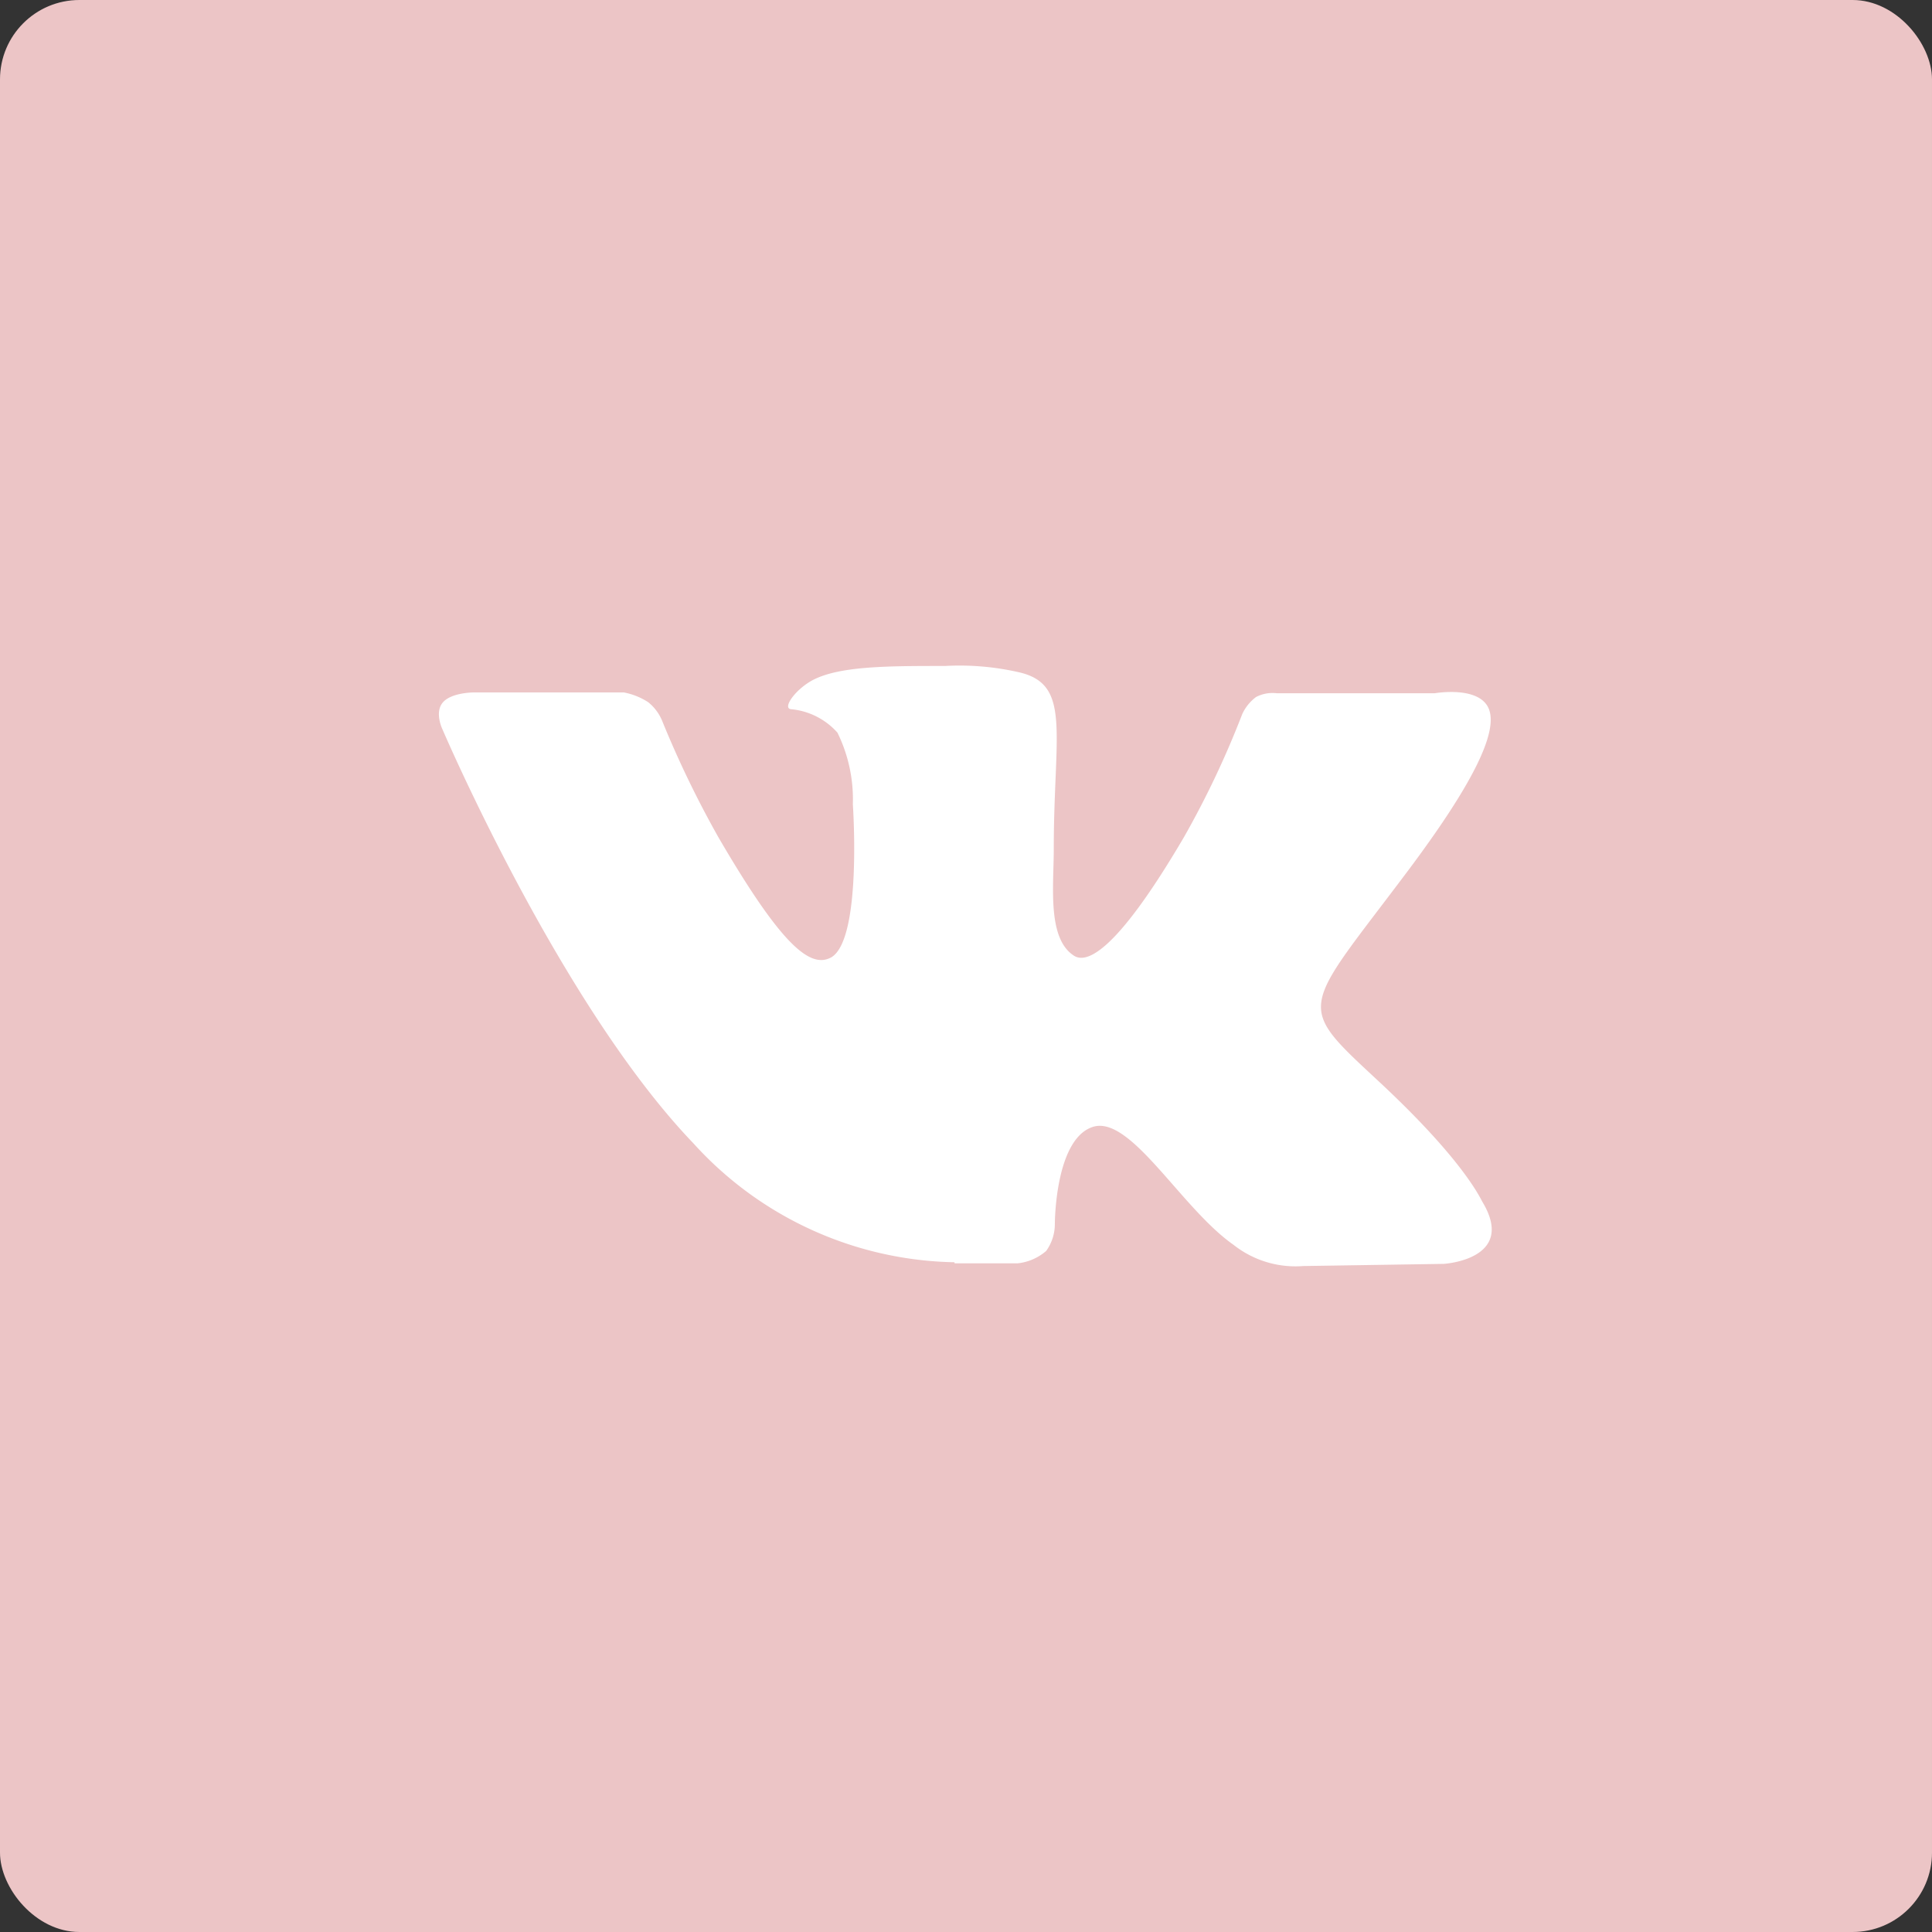 <svg id="Слой_1" data-name="Слой 1" xmlns="http://www.w3.org/2000/svg" viewBox="0 0 71.54 71.54"><rect x="0" y="0" width="71.54" height="71.54" fill="#333333" stroke="none"/><defs><style>.cls-1{fill:#ecc5c6;}.cls-2{fill:#fff;}</style></defs><rect class="cls-1" width="71.54" height="71.54" rx="2.94"/><path class="cls-2" d="M35.35,46.78h2.33a1.92,1.92,0,0,0,1.06-.46,1.71,1.71,0,0,0,.32-1s0-3.13,1.4-3.59,3.27,3,5.21,4.36a3.7,3.7,0,0,0,2.59.79l5.2-.08s2.72-.16,1.43-2.3c-.1-.18-.75-1.59-3.86-4.48s-2.83-2.53,1.1-7.77c2.39-3.19,3.35-5.13,3-6s-2-.58-2-.58l-5.86,0a1.31,1.31,0,0,0-.76.14,1.65,1.65,0,0,0-.51.63A34.08,34.08,0,0,1,43.84,31c-2.6,4.43-3.65,4.66-4.07,4.39-1-.64-.75-2.58-.75-3.95,0-4.29.66-6.08-1.26-6.54A9.86,9.86,0,0,0,35,24.66c-2.09,0-3.85,0-4.86.5-.66.33-1.18,1.05-.86,1.1a2.62,2.62,0,0,1,1.73.87,5.59,5.59,0,0,1,.57,2.65s.35,5-.8,5.67C30,35.88,28.93,35,26.6,31a37.78,37.78,0,0,1-2.09-4.33A1.73,1.73,0,0,0,24,26a2.53,2.53,0,0,0-.9-.36l-5.56,0s-.84,0-1.15.38,0,1,0,1,4.36,10.19,9.29,15.32a13.36,13.36,0,0,0,9.66,4.4"/></svg>